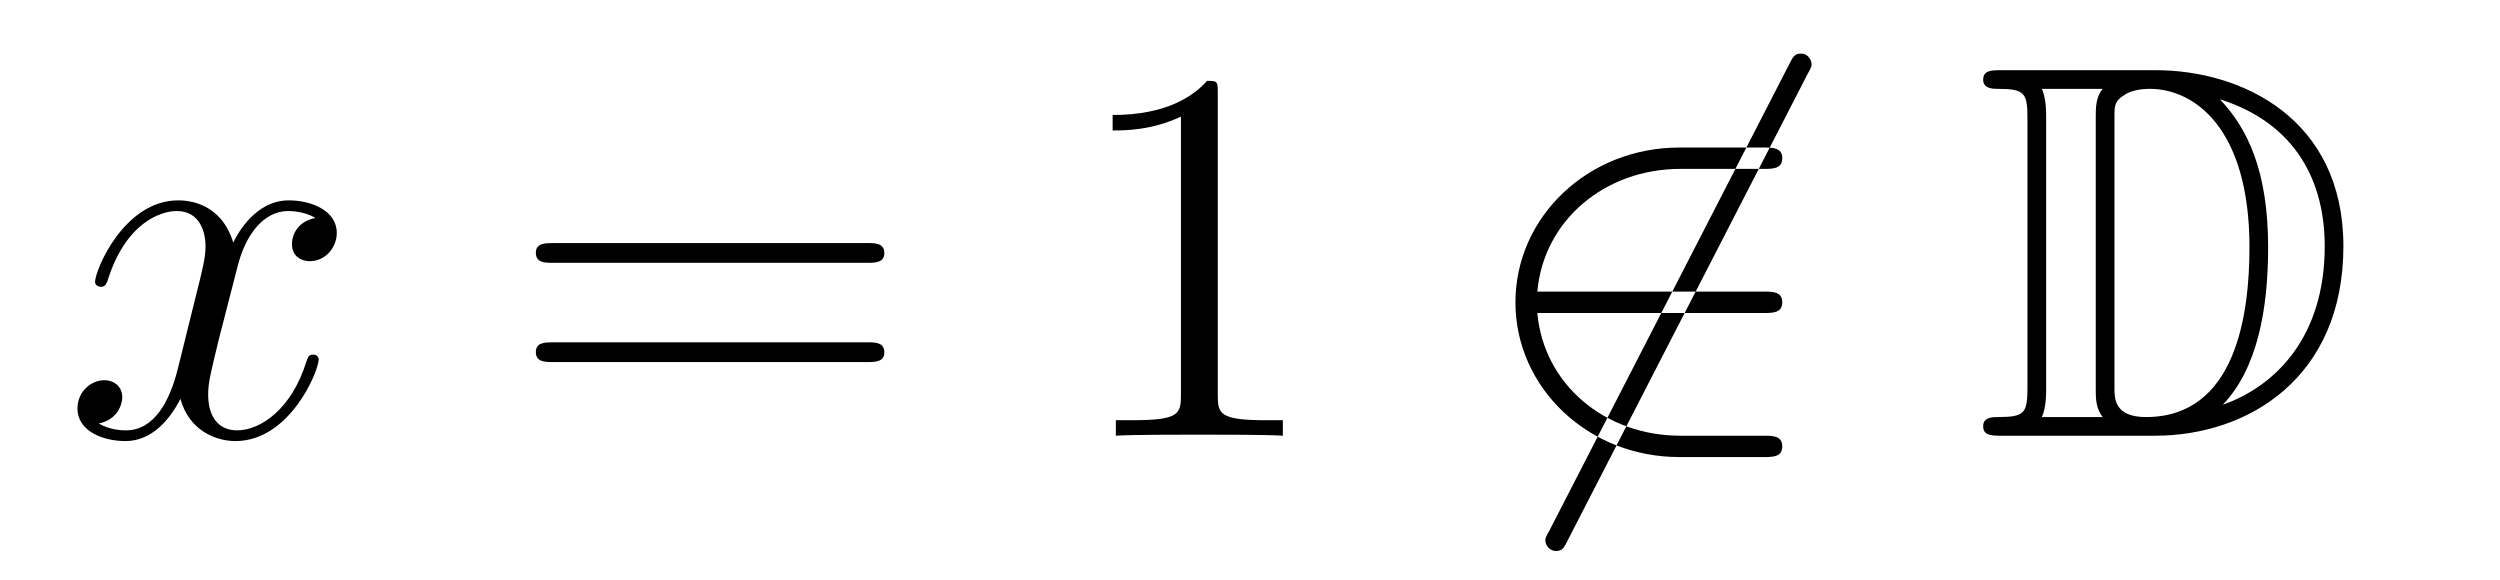<?xml version='1.0'?>
<!-- This file was generated by dvisvgm 1.14.1 -->
<svg height='13pt' version='1.1' viewBox='0 -13 56 13' width='56pt' xmlns='http://www.w3.org/2000/svg' xmlns:xlink='http://www.w3.org/1999/xlink'>
<g id='page1'>
<g transform='matrix(1 0 0 1 -127 651)'>
<path d='M134.066 -659.117C133.684 -659.046 133.54 -658.759 133.54 -658.532C133.54 -658.245 133.767 -658.149 133.935 -658.149C134.293 -658.149 134.544 -658.46 134.544 -658.782C134.544 -659.285 133.971 -659.512 133.468 -659.512C132.739 -659.512 132.333 -658.794 132.225 -658.567C131.95 -659.464 131.209 -659.512 130.994 -659.512C129.775 -659.512 129.129 -657.946 129.129 -657.683C129.129 -657.635 129.177 -657.575 129.261 -657.575C129.356 -657.575 129.38 -657.647 129.404 -657.695C129.811 -659.022 130.612 -659.273 130.958 -659.273C131.496 -659.273 131.604 -658.771 131.604 -658.484C131.604 -658.221 131.532 -657.946 131.388 -657.372L130.982 -655.734C130.803 -655.017 130.456 -654.36 129.822 -654.36C129.763 -654.36 129.464 -654.36 129.213 -654.515C129.643 -654.599 129.739 -654.957 129.739 -655.101C129.739 -655.34 129.56 -655.483 129.333 -655.483C129.046 -655.483 128.735 -655.232 128.735 -654.85C128.735 -654.348 129.297 -654.12 129.811 -654.12C130.384 -654.12 130.791 -654.575 131.042 -655.065C131.233 -654.36 131.831 -654.12 132.273 -654.12C133.493 -654.12 134.138 -655.687 134.138 -655.949C134.138 -656.009 134.09 -656.057 134.018 -656.057C133.911 -656.057 133.899 -655.997 133.863 -655.902C133.54 -654.85 132.847 -654.36 132.309 -654.36C131.891 -654.36 131.663 -654.67 131.663 -655.16C131.663 -655.423 131.711 -655.615 131.903 -656.404L132.321 -658.029C132.5 -658.747 132.907 -659.273 133.457 -659.273C133.481 -659.273 133.815 -659.273 134.066 -659.117Z' fill-rule='evenodd'/>
<path d='M146.427 -658.113C146.594 -658.113 146.809 -658.113 146.809 -658.328C146.809 -658.555 146.606 -658.555 146.427 -658.555H139.386C139.218 -658.555 139.003 -658.555 139.003 -658.34C139.003 -658.113 139.206 -658.113 139.386 -658.113H146.427ZM146.427 -655.89C146.594 -655.89 146.809 -655.89 146.809 -656.105C146.809 -656.332 146.606 -656.332 146.427 -656.332H139.386C139.218 -656.332 139.003 -656.332 139.003 -656.117C139.003 -655.89 139.206 -655.89 139.386 -655.89H146.427Z' fill-rule='evenodd'/>
<path d='M154.278 -661.902C154.278 -662.178 154.278 -662.189 154.039 -662.189C153.752 -661.867 153.154 -661.424 151.923 -661.424V-661.078C152.198 -661.078 152.795 -661.078 153.453 -661.388V-655.16C153.453 -654.73 153.417 -654.587 152.365 -654.587H151.995V-654.24C152.317 -654.264 153.477 -654.264 153.871 -654.264C154.266 -654.264 155.413 -654.264 155.736 -654.24V-654.587H155.365C154.314 -654.587 154.278 -654.73 154.278 -655.16V-661.902Z' fill-rule='evenodd'/>
<path d='M167.485 -662.333C167.58 -662.5 167.58 -662.524 167.58 -662.56C167.58 -662.644 167.509 -662.799 167.341 -662.799C167.198 -662.799 167.162 -662.727 167.078 -662.56L161.711 -652.124C161.615 -651.957 161.615 -651.933 161.615 -651.897C161.615 -651.801 161.699 -651.658 161.854 -651.658C161.998 -651.658 162.034 -651.73 162.117 -651.897L167.485 -662.333ZM166.505 -656.989C166.708 -656.989 166.923 -656.989 166.923 -657.228C166.923 -657.468 166.708 -657.468 166.505 -657.468H161.436C161.579 -659.069 162.954 -660.217 164.64 -660.217H166.505C166.708 -660.217 166.923 -660.217 166.923 -660.456C166.923 -660.695 166.708 -660.695 166.505 -660.695H164.616C162.572 -660.695 160.946 -659.141 160.946 -657.228C160.946 -655.316 162.572 -653.762 164.616 -653.762H166.505C166.708 -653.762 166.923 -653.762 166.923 -654.001C166.923 -654.24 166.708 -654.24 166.505 -654.24H164.64C162.954 -654.24 161.579 -655.387 161.436 -656.989H166.505Z' fill-rule='evenodd'/>
<path d='M171.83 -662.428C171.614 -662.428 171.423 -662.428 171.423 -662.213C171.423 -662.01 171.65 -662.01 171.746 -662.01C172.367 -662.01 172.415 -661.914 172.415 -661.329V-655.34C172.415 -654.754 172.367 -654.658 171.758 -654.658C171.638 -654.658 171.423 -654.658 171.423 -654.455C171.423 -654.24 171.614 -654.24 171.83 -654.24H175.272C177.364 -654.24 179.492 -655.543 179.492 -658.484C179.492 -661.341 177.221 -662.428 175.284 -662.428H171.83ZM176.743 -661.771C178.452 -661.221 179.074 -659.906 179.074 -658.484C179.074 -656.452 177.974 -655.352 176.79 -654.933C177.567 -655.746 177.806 -657.073 177.806 -658.46C177.806 -660.181 177.34 -661.126 176.73 -661.771H176.743ZM172.738 -654.658C172.834 -654.873 172.834 -655.16 172.834 -655.316V-661.353C172.834 -661.508 172.834 -661.795 172.738 -662.01H174.101C173.945 -661.831 173.945 -661.568 173.945 -661.401V-655.268C173.945 -655.089 173.945 -654.85 174.101 -654.658H172.738ZM174.364 -661.365C174.364 -661.627 174.364 -661.735 174.579 -661.867C174.686 -661.95 174.902 -662.01 175.153 -662.01C176.157 -662.01 177.388 -661.126 177.388 -658.46C177.388 -656.942 177.077 -654.658 175.069 -654.658C174.364 -654.658 174.364 -655.077 174.364 -655.304V-661.365Z' fill-rule='evenodd'/>
</g>
</g>
</svg>
